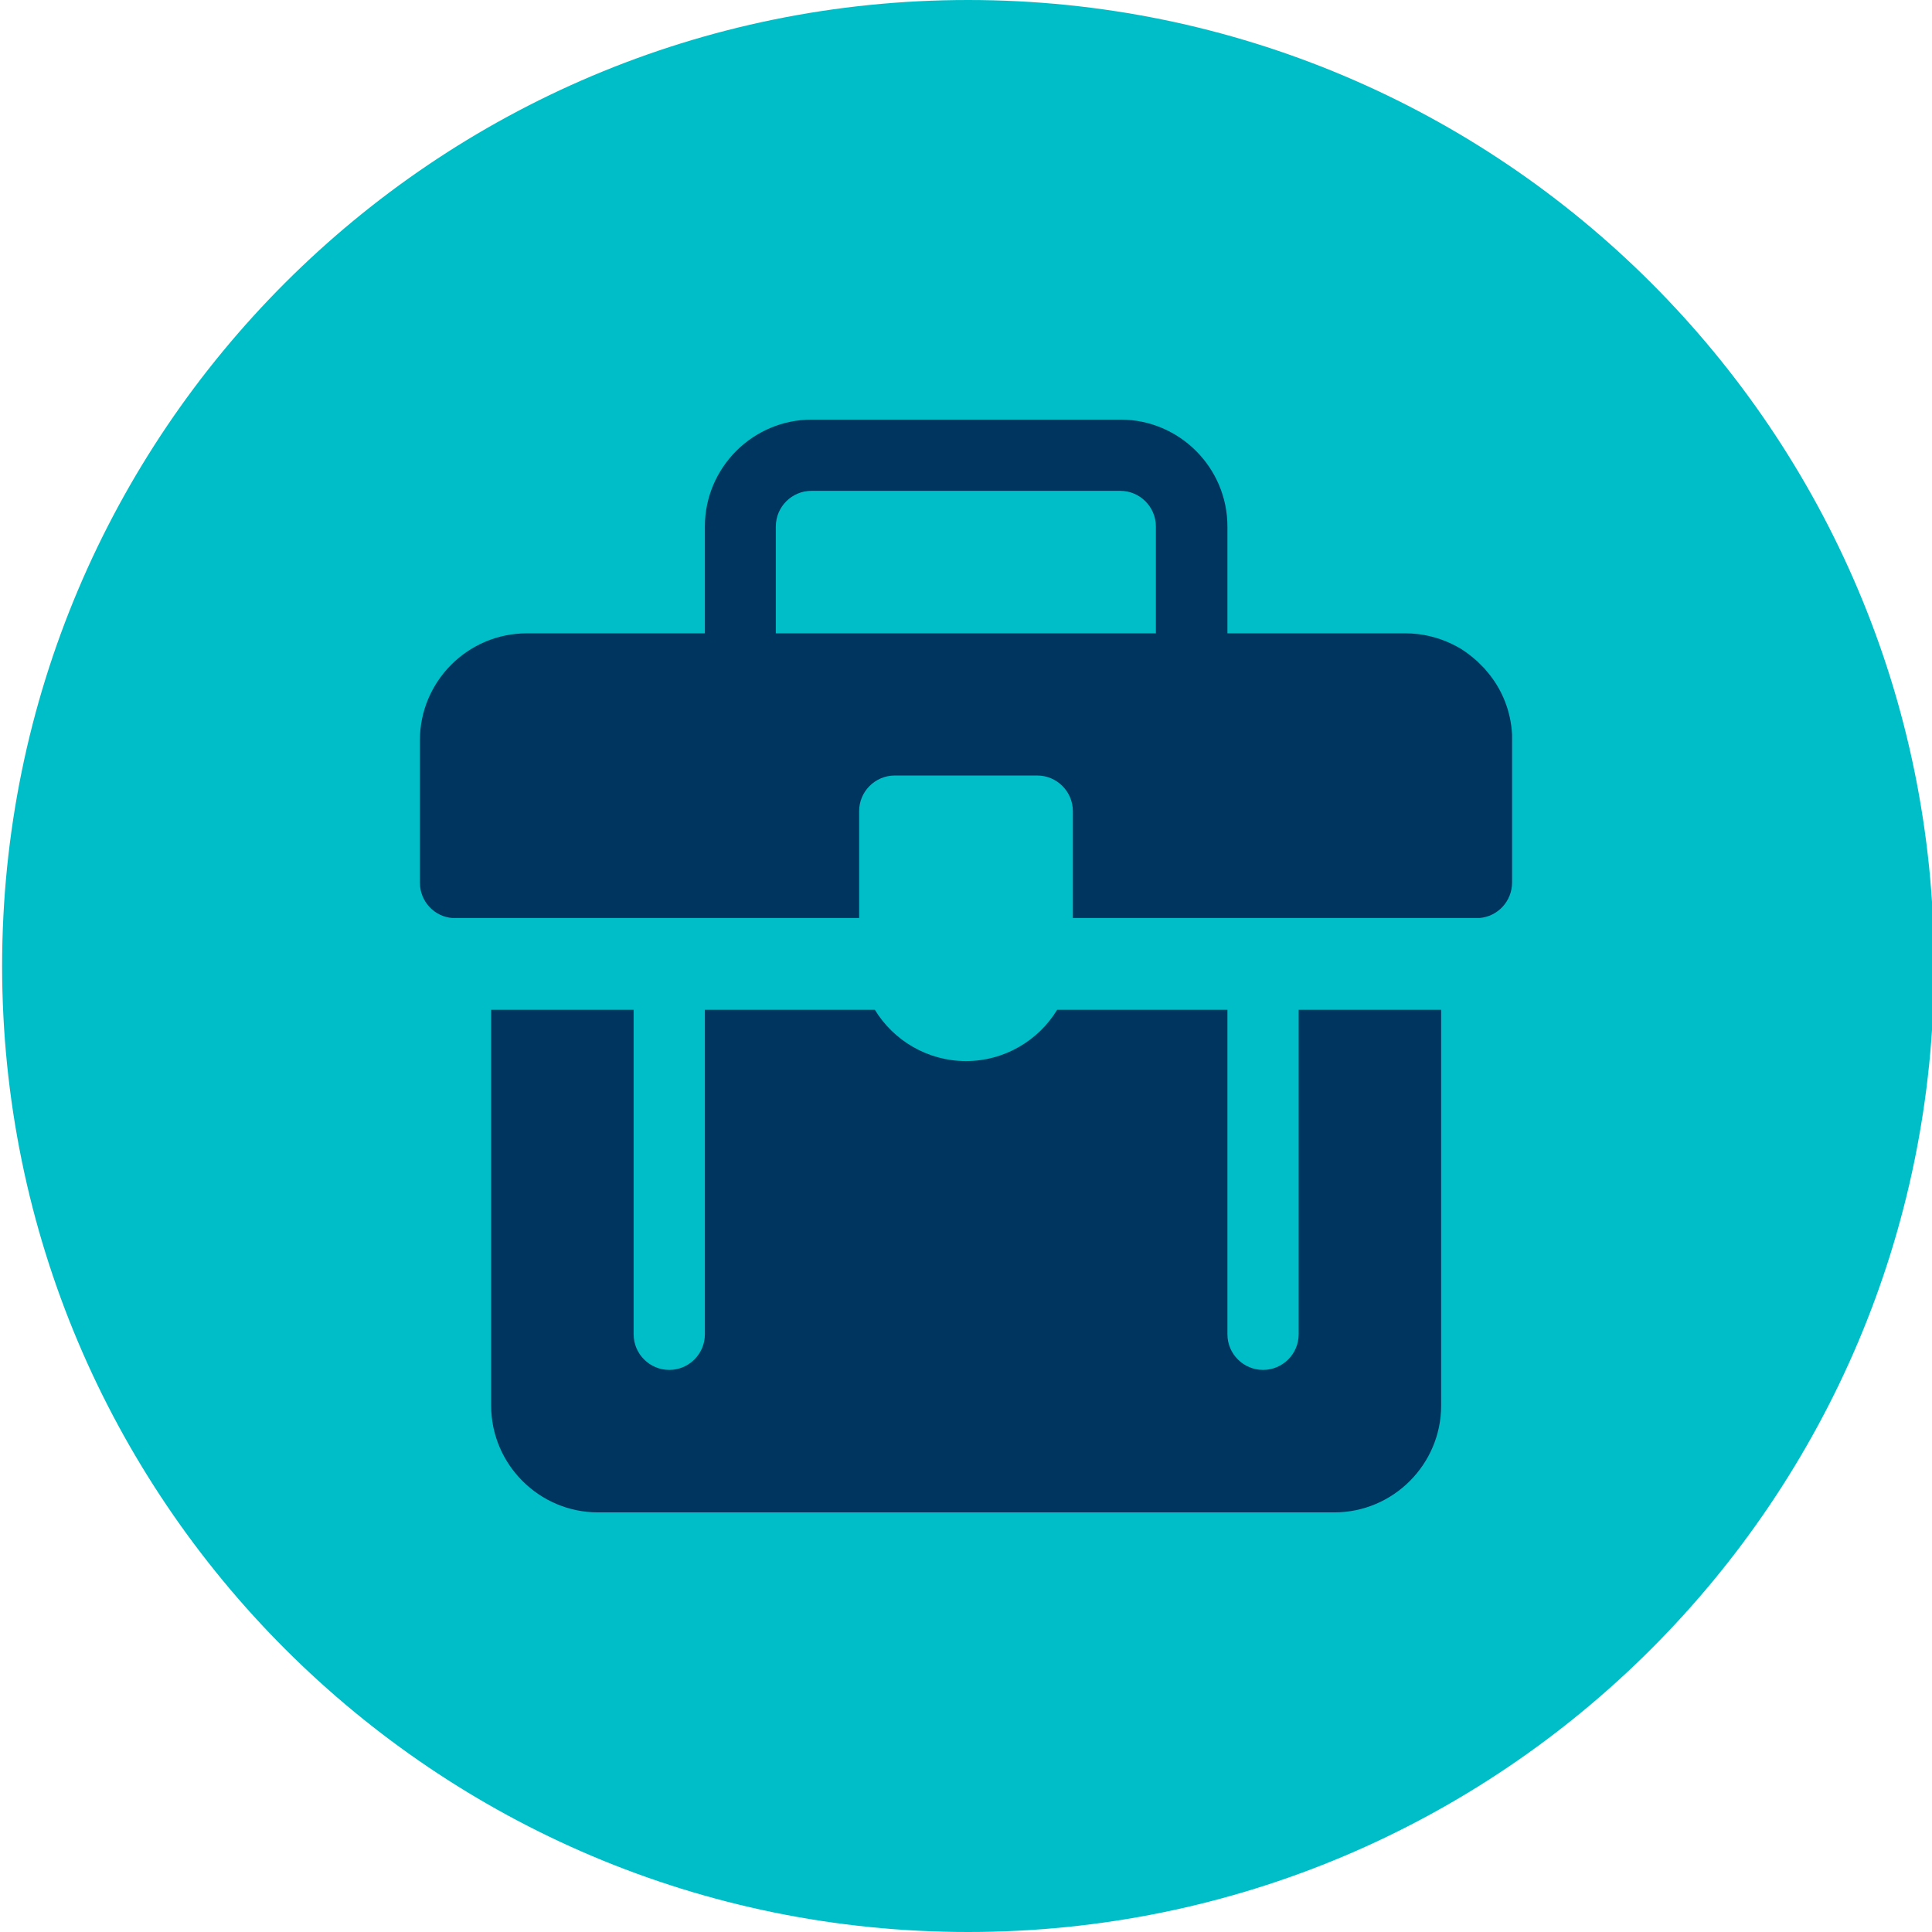 <?xml version="1.0" encoding="UTF-8"?><svg id="Layer_1" xmlns="http://www.w3.org/2000/svg" width="64" height="64" xmlns:xlink="http://www.w3.org/1999/xlink" viewBox="0 0 64 64"><defs><clipPath id="clippath"><rect x="-.85" width="65" height="64" style="fill:none;"/></clipPath></defs><g style="clip-path:url(#clippath);"><path d="M32.07,64c17.67,0,32-14.33,32-32S49.75,0,32.07,0,.07,14.33.07,32s14.33,32,32,32Z" style="fill:#00bec7;"/></g><path d="M40.66,33.45v10.75c0,.65.53,1.18,1.18,1.18s1.18-.53,1.18-1.18v-10.75h4.72v13.11c0,1.95-1.59,3.54-3.54,3.54h-24.39c-1.95,0-3.54-1.59-3.54-3.54v-13.11h4.72v10.75c0,.65.53,1.18,1.18,1.18s1.18-.53,1.18-1.18v-10.75h5.63c.62,1.02,1.75,1.7,3.02,1.7s2.4-.68,3.02-1.7h5.63Z" style="fill:#00355f;"/><path d="M50.09,24.34c-.04-.78-.33-1.5-.81-2.07-.04-.04-.07-.09-.11-.13-.08-.08-.16-.16-.24-.24-.17-.15-.35-.29-.54-.41-.1-.06-.2-.11-.3-.16-.46-.22-.98-.35-1.53-.35h-5.9v-3.54c0-1.95-1.59-3.54-3.54-3.54h-10.23c-1.95,0-3.54,1.59-3.54,3.54v3.54h-5.9c-1.95,0-3.54,1.59-3.54,3.54v4.72c0,.62.48,1.13,1.08,1.17h13.47s0-3.54,0-3.54c0-.65.53-1.18,1.18-1.18h4.72c.65,0,1.18.53,1.18,1.18v3.54h13.47c.61-.05,1.08-.56,1.08-1.18v-4.72c0-.06,0-.12,0-.18h0ZM38.29,20.98h-12.59v-3.54c0-.65.53-1.18,1.18-1.18h10.23c.65,0,1.18.53,1.18,1.18v3.54Z" style="fill:#00355f;"/></svg>